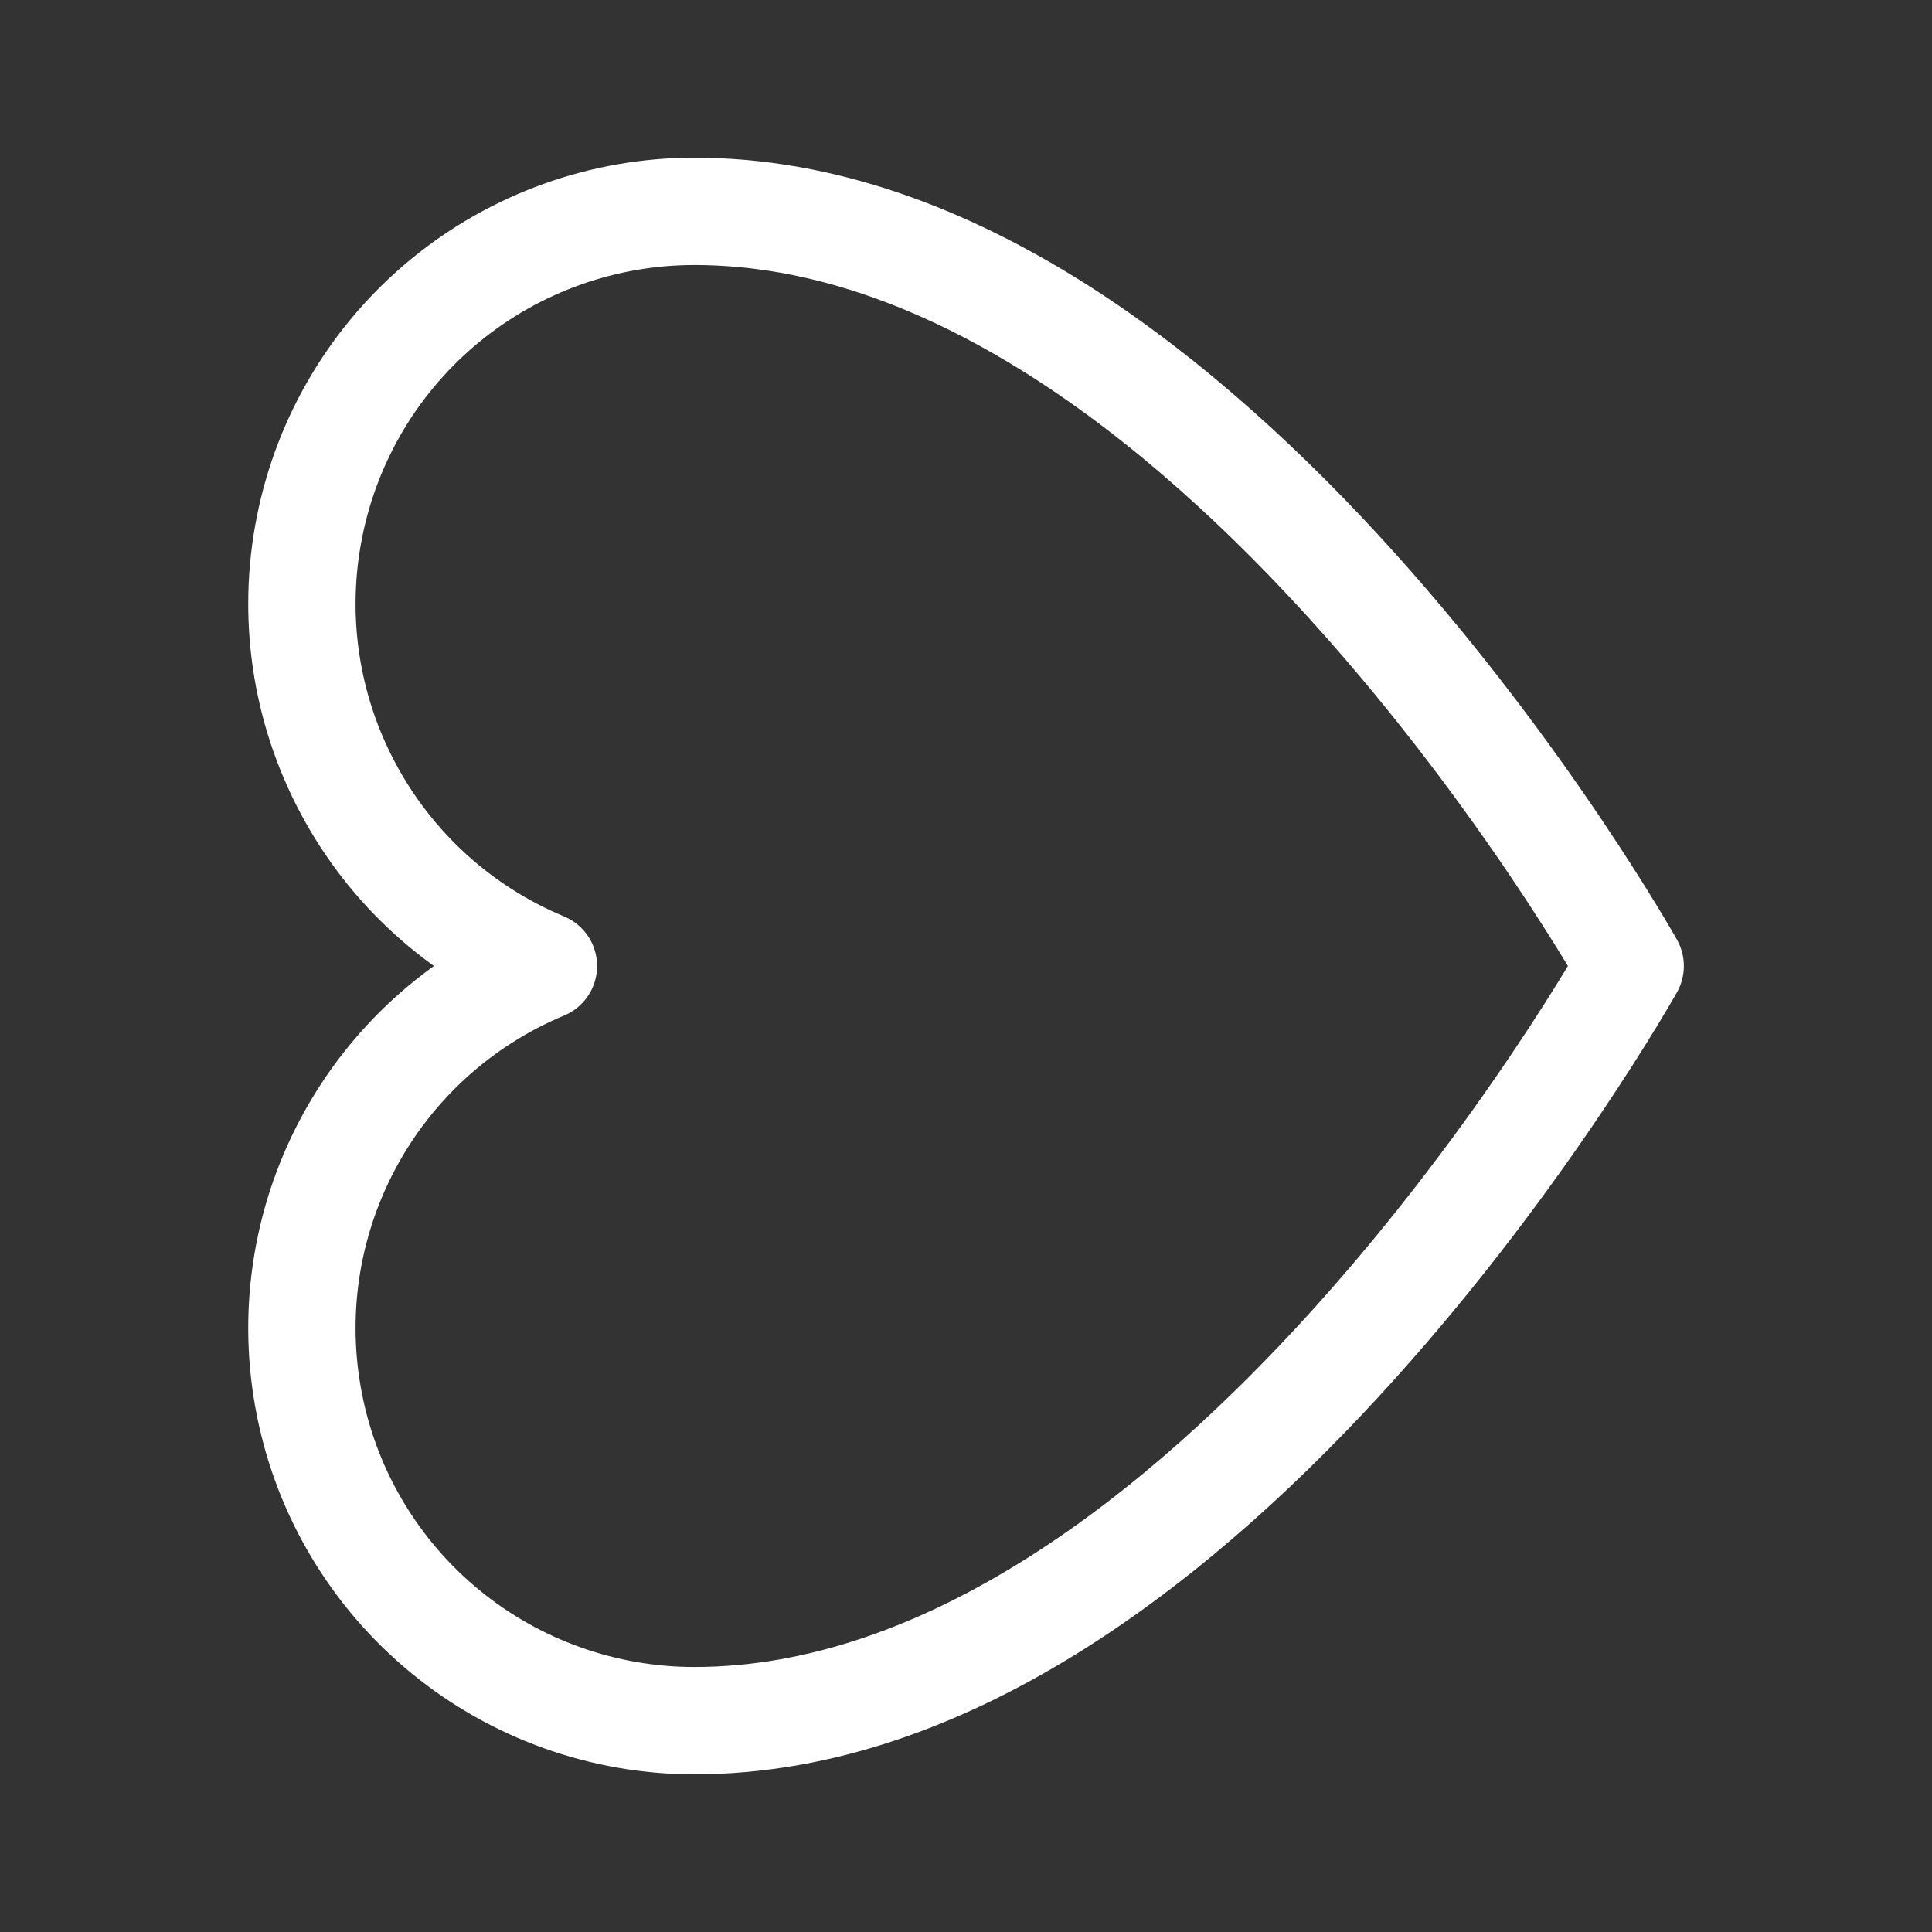 <svg width="18" height="18" viewBox="0 0 18 18" fill="none" xmlns="http://www.w3.org/2000/svg">
<rect x="0" y="0" width="18" height="18" fill="#333333" stroke="none"/>
<path d="M15.188 9C15.188 9 11.25 16.031 6.469 16.031C5.624 16.031 4.804 15.738 4.151 15.203C3.497 14.667 3.049 13.921 2.884 13.092C2.718 12.263 2.844 11.403 3.242 10.656C3.639 9.91 4.282 9.325 5.063 9V9C4.282 8.675 3.639 8.09 3.242 7.343C2.844 6.597 2.718 5.737 2.884 4.908C3.049 4.079 3.497 3.333 4.151 2.797C4.804 2.262 5.624 1.969 6.469 1.969C11.25 1.969 15.188 9 15.188 9Z" stroke="white" stroke-linecap="round" stroke-linejoin="round"/>
</svg>
